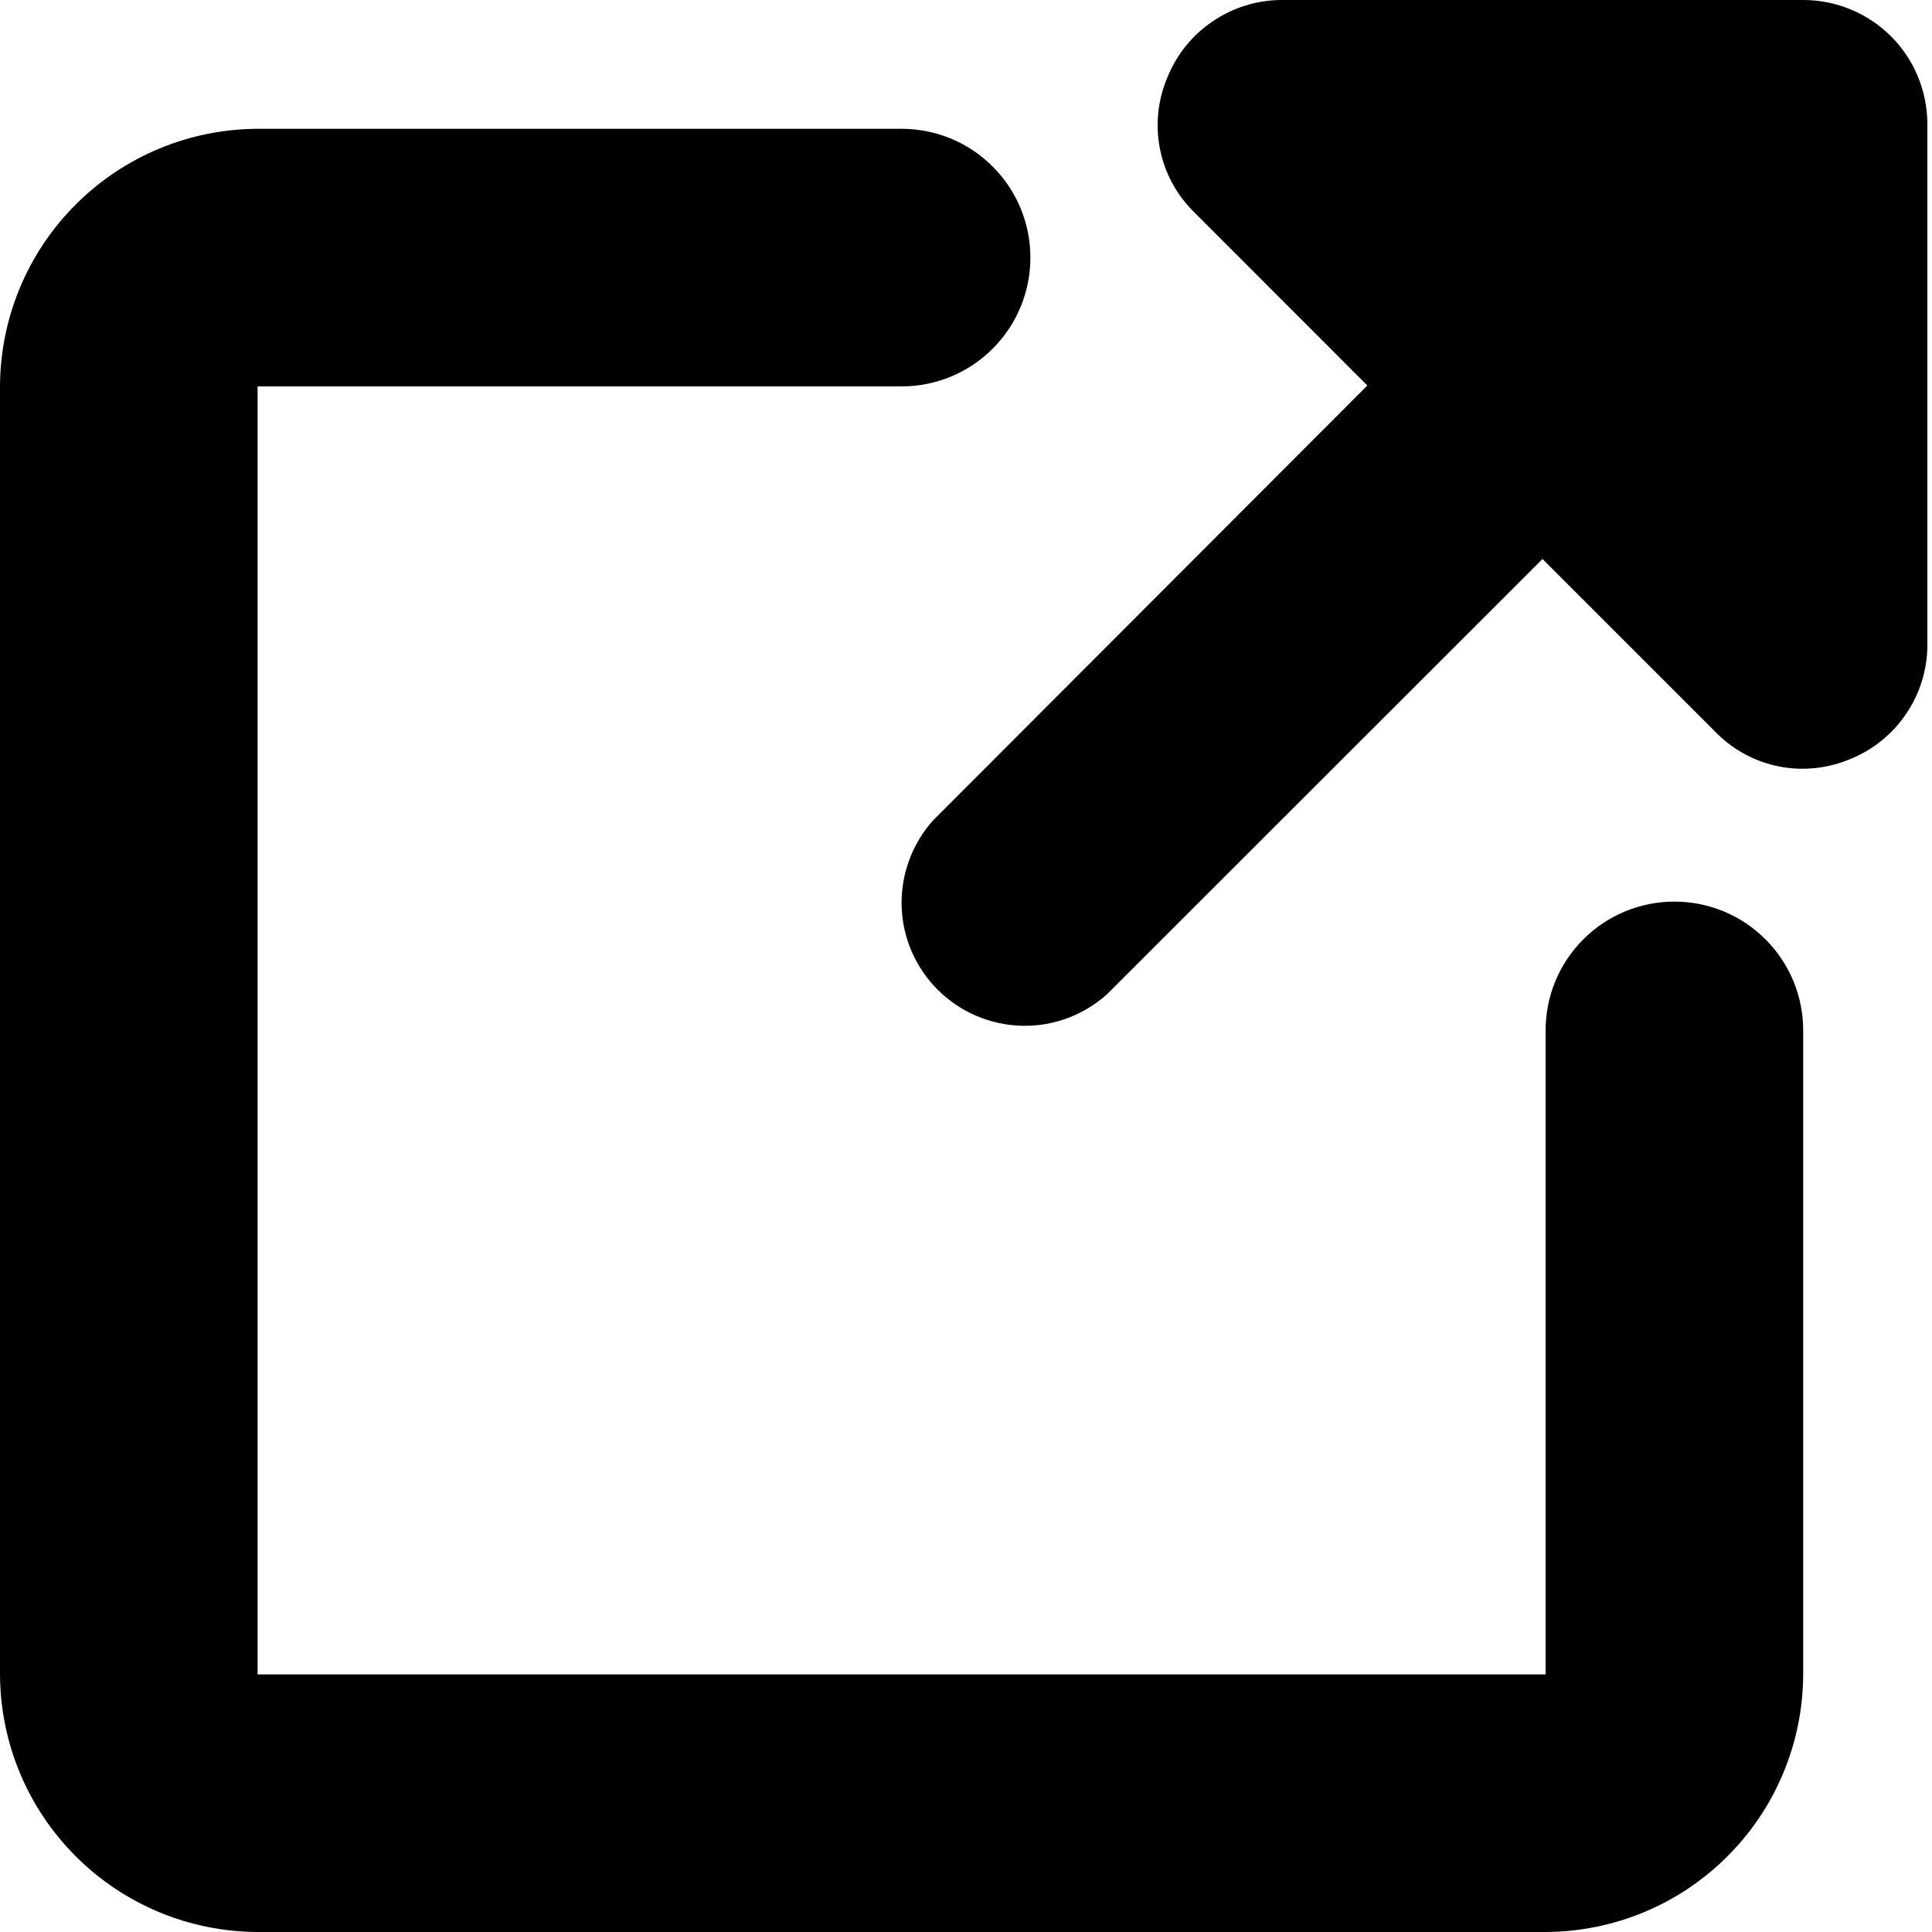<svg width="15" height="15" viewBox="0 0 15 15" fill="none" xmlns="http://www.w3.org/2000/svg">
<path d="M9.064 0.6C8.99 0.773 8.969 0.965 9.005 1.151C9.04 1.336 9.131 1.507 9.264 1.64L10.616 2.993L7.244 6.37C7.081 6.552 6.994 6.79 7 7.034C7.007 7.279 7.107 7.511 7.28 7.684C7.453 7.857 7.686 7.957 7.93 7.964C8.175 7.971 8.412 7.883 8.594 7.72L11.976 4.34L13.328 5.692C13.462 5.826 13.632 5.916 13.818 5.952C14.003 5.987 14.195 5.966 14.368 5.892C14.543 5.821 14.692 5.7 14.798 5.544C14.904 5.389 14.962 5.205 14.964 5.017V0.96C14.963 0.706 14.862 0.462 14.682 0.282C14.502 0.103 14.259 0.001 14.004 0H9.947C9.757 0.001 9.572 0.059 9.415 0.166C9.257 0.272 9.135 0.424 9.064 0.6Z" fill="black"/>
<path d="M14 8V13C13.998 13.53 13.787 14.038 13.412 14.412C13.038 14.787 12.53 14.998 12 15H2C1.47 14.998 0.962 14.787 0.588 14.412C0.213 14.038 0.002 13.53 0 13L0 3C0.002 2.47 0.213 1.962 0.588 1.588C0.962 1.213 1.47 1.002 2 1H7C7.265 1 7.52 1.105 7.707 1.293C7.895 1.48 8 1.735 8 2C8 2.265 7.895 2.52 7.707 2.707C7.52 2.895 7.265 3 7 3H2V13H12V8C12 7.735 12.105 7.48 12.293 7.293C12.48 7.105 12.735 7 13 7C13.265 7 13.52 7.105 13.707 7.293C13.895 7.48 14 7.735 14 8Z" fill="black"/>
</svg>

